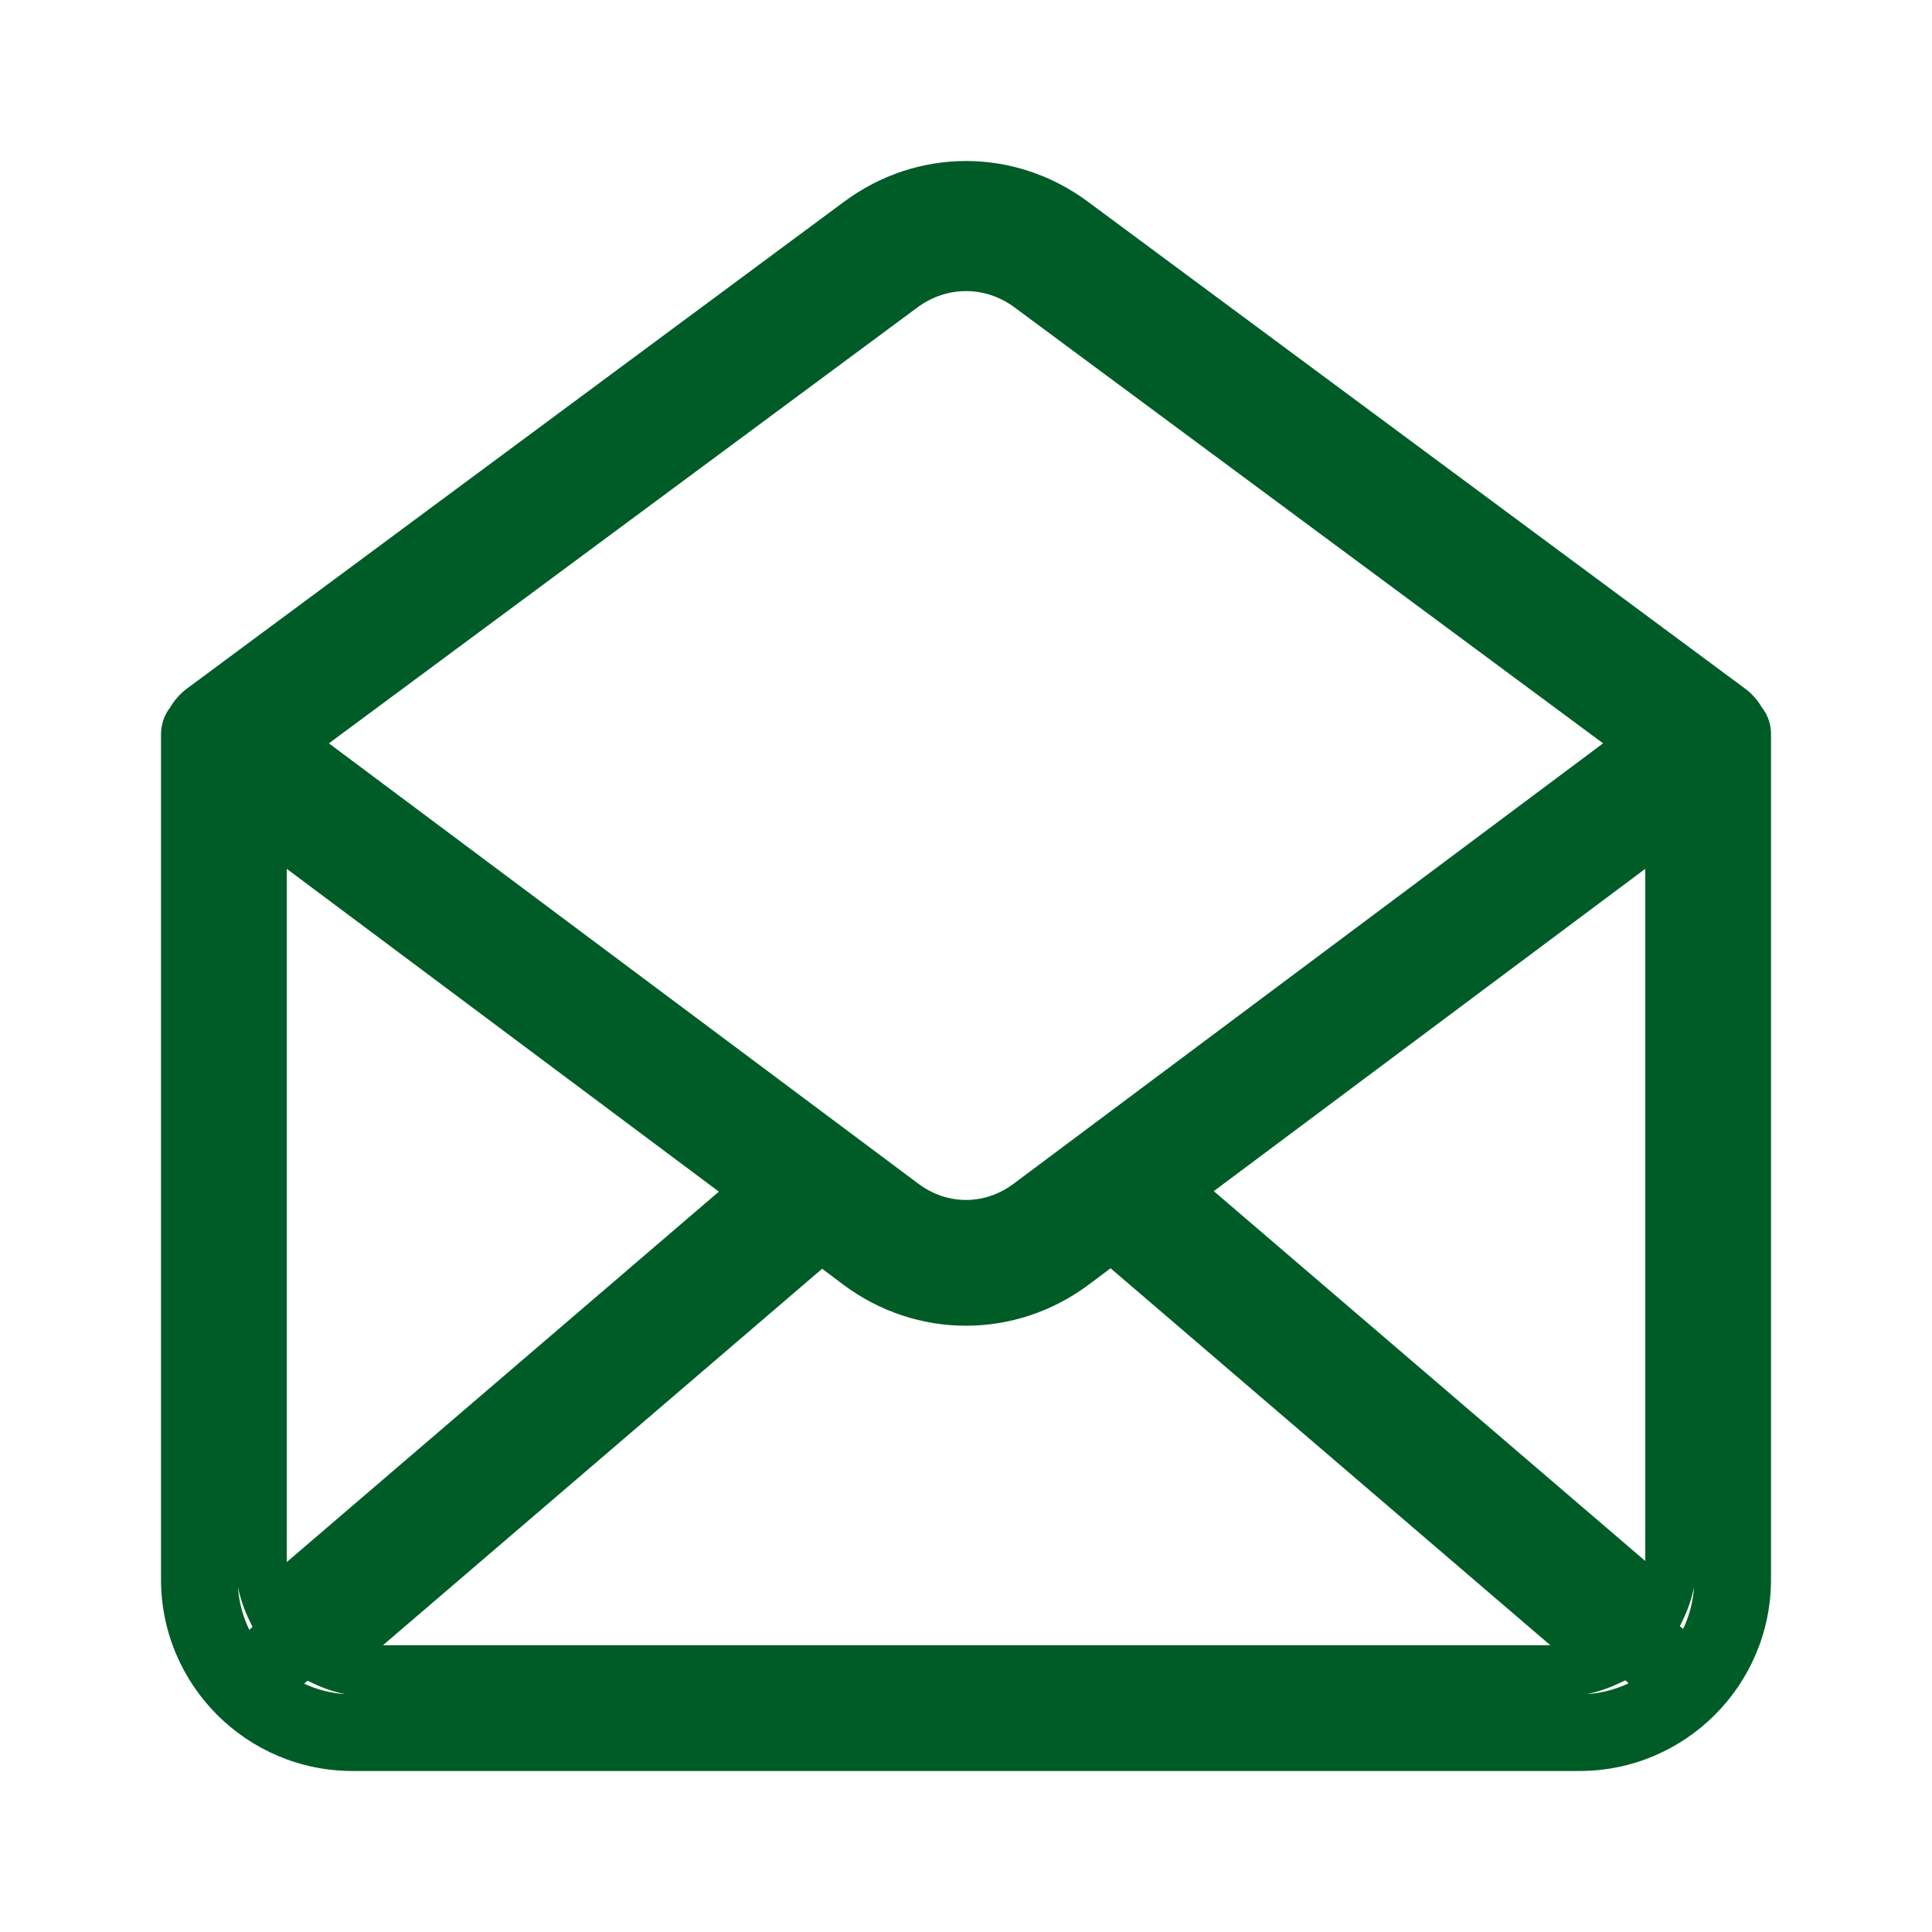 <svg width="24" height="24" viewBox="0 0 24 24" fill="none" xmlns="http://www.w3.org/2000/svg">
<path fill-rule="evenodd" clip-rule="evenodd" d="M13.512 2.504C12.605 1.832 11.395 1.832 10.488 2.504L2.326 8.551C2.236 8.617 2.166 8.699 2.113 8.789C2.036 8.886 1.997 9.01 2 9.143V9.203C2 9.215 2 9.226 2 9.238V19.375C2 19.378 2 19.38 2 19.382V19.619C2 20.934 3.066 22 4.381 22H4.625H19.375H19.619C20.934 22 22 20.934 22 19.619L22 19.382C22 19.38 22 19.378 22 19.375L22 9.227C22 9.214 22 9.201 22 9.188V9.131C22.003 9.009 21.965 8.887 21.888 8.79C21.835 8.699 21.764 8.617 21.674 8.551L13.512 2.504ZM4.086 9.234L11.398 3.818C11.761 3.549 12.24 3.549 12.602 3.818L19.914 9.234L12.59 14.706C12.232 14.973 11.768 14.973 11.41 14.706L4.086 9.234ZM2.956 19.713C2.968 19.903 3.017 20.083 3.097 20.246C3.107 20.237 3.116 20.228 3.127 20.219L3.137 20.21L3.095 20.123C3.032 19.994 2.985 19.857 2.956 19.713ZM21.044 19.713C21.017 19.852 20.971 19.985 20.912 20.11L20.868 20.201L20.889 20.219L20.899 20.227L20.908 20.235C20.985 20.075 21.032 19.899 21.044 19.713ZM20.438 19.375L20.438 19.391L15.078 14.797L20.438 10.793V19.375ZM3.562 19.375V10.793L8.93 14.803L3.563 19.404C3.562 19.394 3.562 19.385 3.562 19.375ZM3.82 20.879L3.778 20.915C3.935 20.988 4.106 21.033 4.287 21.045C4.154 21.018 4.026 20.975 3.906 20.919L3.82 20.879ZM19.713 21.045C19.898 21.033 20.073 20.985 20.232 20.91L20.19 20.874L20.106 20.913C19.982 20.972 19.85 21.017 19.713 21.045ZM13.525 15.958L13.796 15.755L19.259 20.438H4.757L10.213 15.761L10.475 15.958C11.387 16.639 12.613 16.639 13.525 15.958Z" fill="#005C27"/>
</svg>
